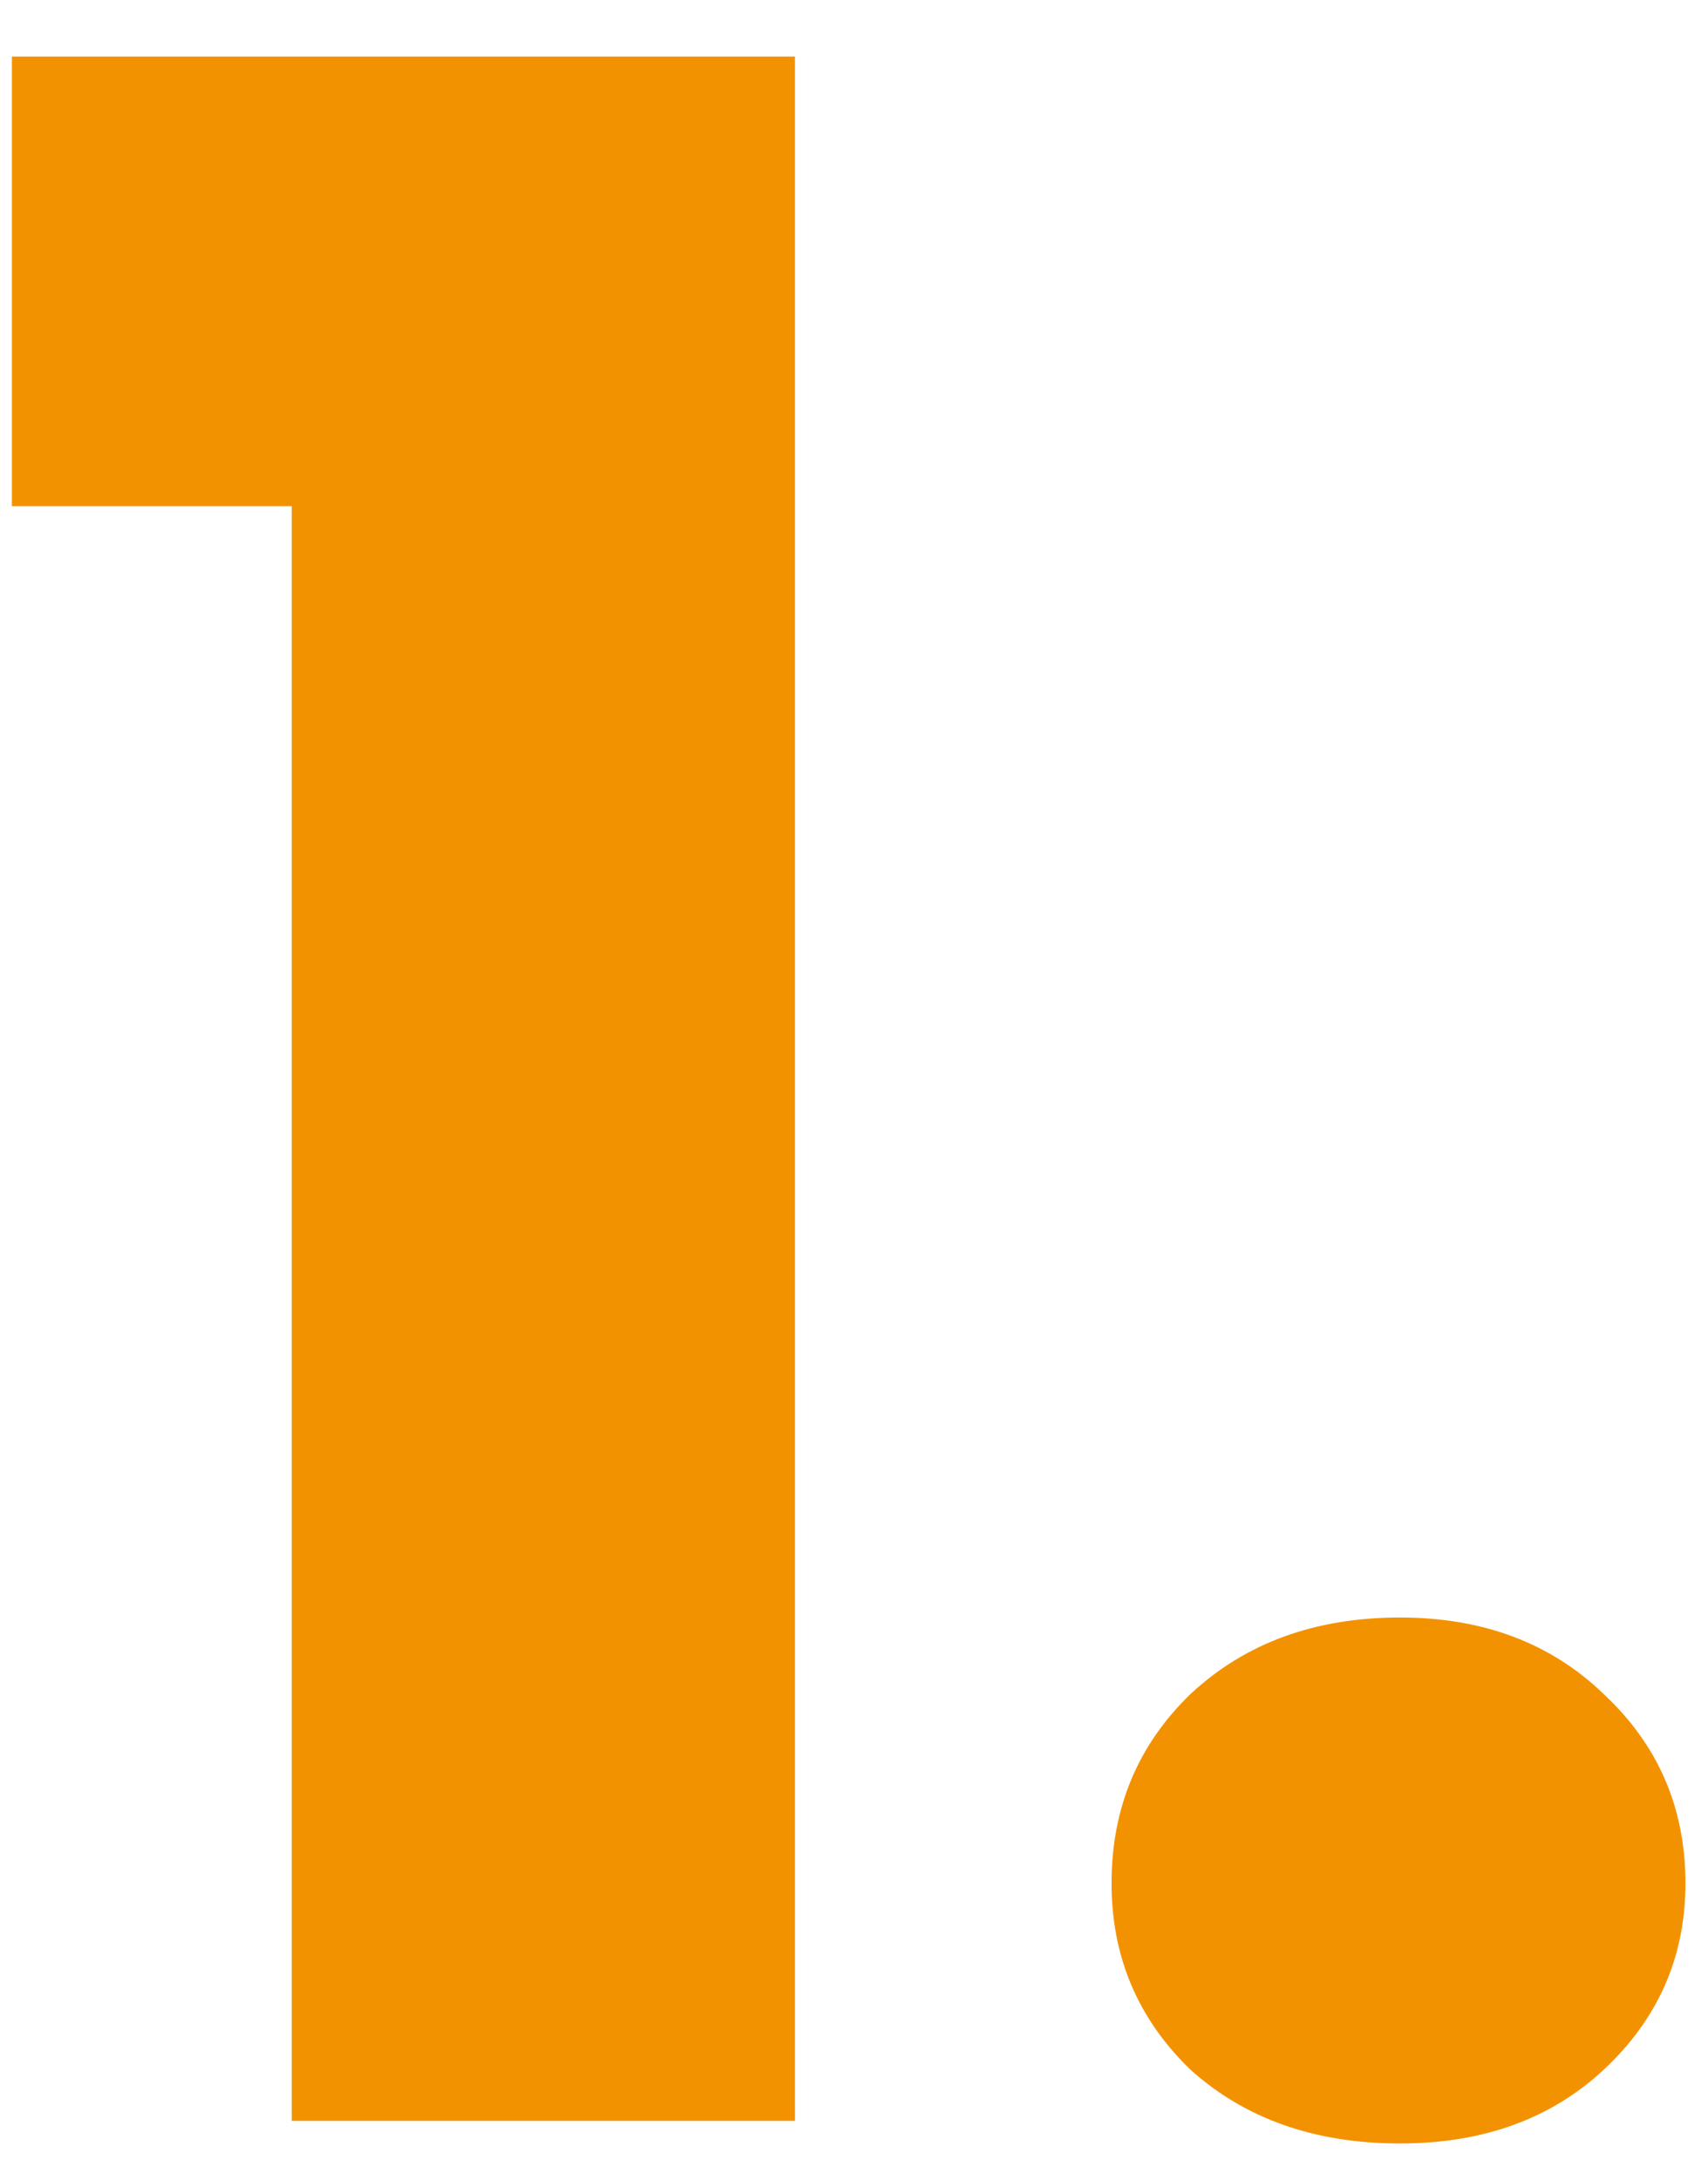 <?xml version="1.0" encoding="UTF-8"?>
<svg xmlns="http://www.w3.org/2000/svg" width="29" height="37" viewBox="0 0 29 37" fill="none">
  <path d="M0.202 8.592V0.96H13.498V36H4.954V8.592H0.202ZM23.769 36.384C22.329 36.384 21.145 35.968 20.217 35.136C19.321 34.272 18.873 33.216 18.873 31.968C18.873 30.688 19.321 29.616 20.217 28.752C21.145 27.888 22.329 27.456 23.769 27.456C25.177 27.456 26.329 27.888 27.225 28.752C28.153 29.616 28.617 30.688 28.617 31.968C28.617 33.216 28.153 34.272 27.225 35.136C26.329 35.968 25.177 36.384 23.769 36.384Z" fill="#F39200"></path>
</svg>
